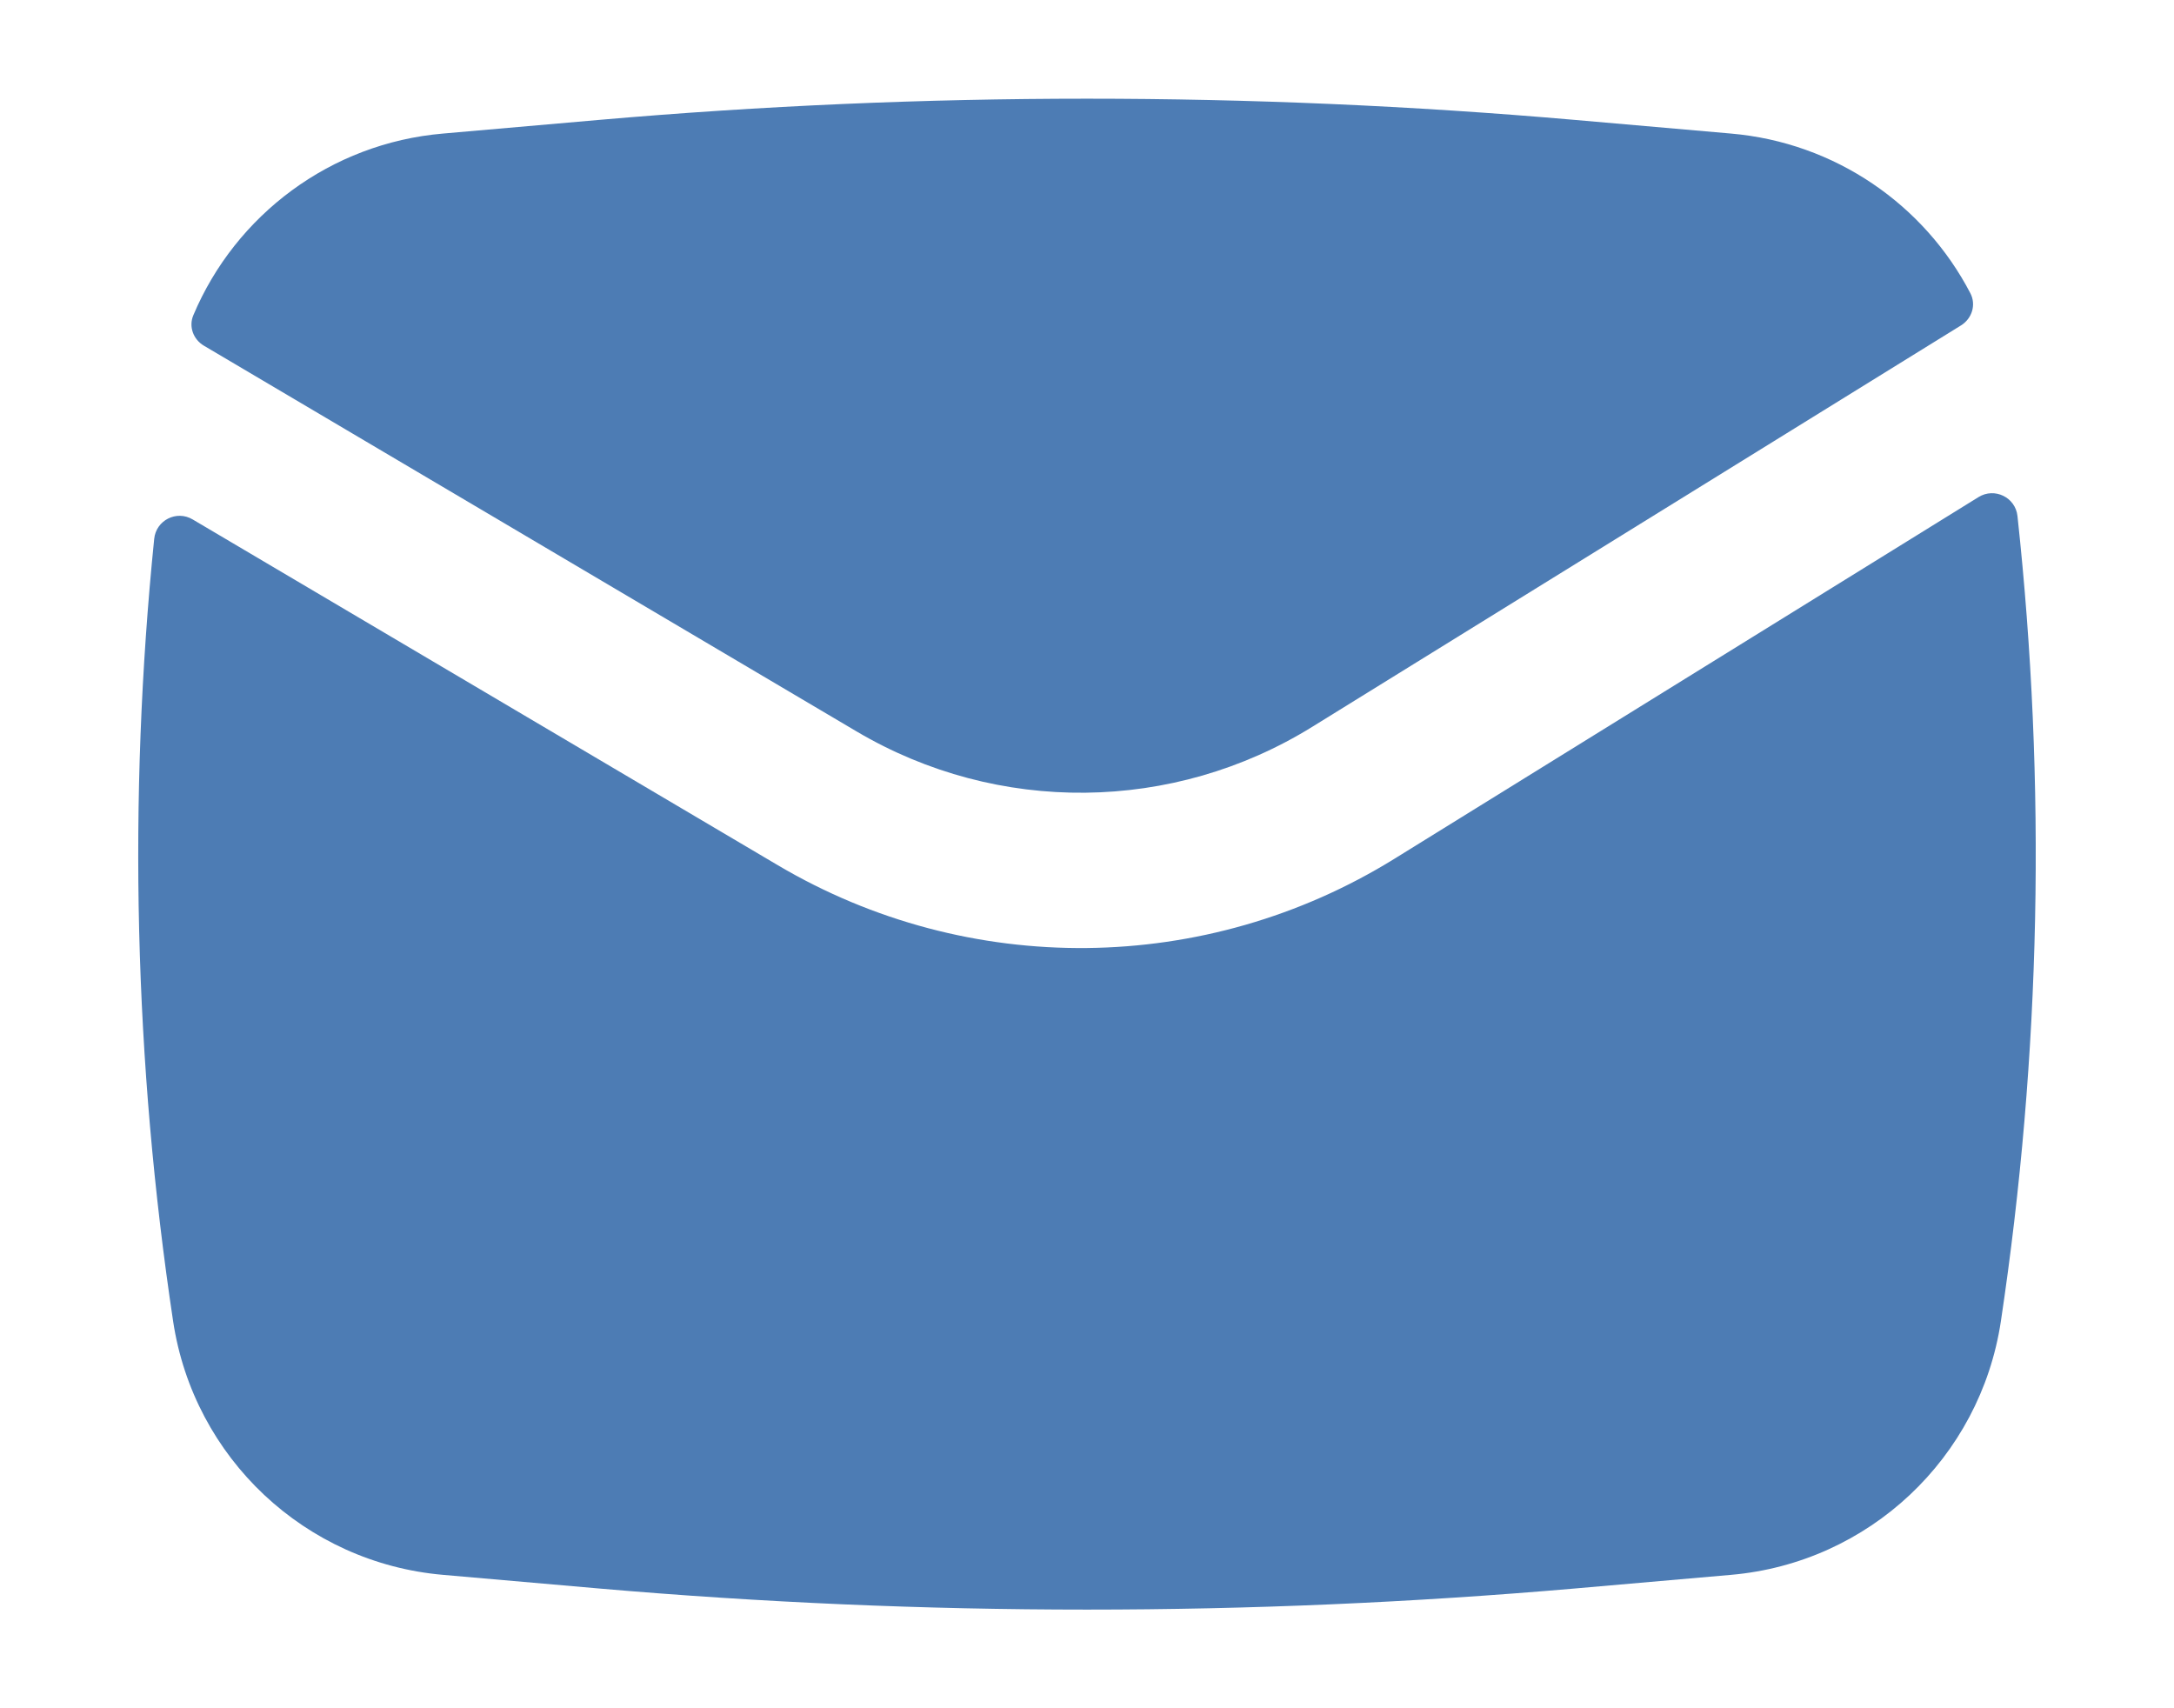 <svg width="14" height="11" viewBox="0 0 14 11" fill="none" xmlns="http://www.w3.org/2000/svg">
    <path d="M3.859 0.772C5.949 0.59 8.051 0.59 10.14 0.772L11.147 0.86C11.818 0.918 12.392 1.318 12.689 1.889C12.727 1.963 12.699 2.051 12.629 2.095L8.451 4.68C7.555 5.235 6.426 5.247 5.518 4.711L1.313 2.226C1.245 2.186 1.214 2.103 1.245 2.03C1.517 1.384 2.129 0.922 2.853 0.86L3.859 0.772Z" fill="#4D7CB4"/>
    <path d="M1.241 3.345C1.137 3.283 1.005 3.35 0.993 3.47C0.823 5.147 0.864 6.84 1.115 8.509C1.248 9.389 1.966 10.064 2.853 10.141L3.859 10.229C5.949 10.41 8.051 10.41 10.14 10.229L11.147 10.141C12.034 10.064 12.752 9.389 12.885 8.509C13.143 6.791 13.179 5.048 12.992 3.323C12.979 3.202 12.844 3.137 12.741 3.201L8.978 5.531C7.765 6.281 6.237 6.297 5.01 5.572L1.241 3.345Z" fill="#4D7CB4"/>
</svg>
